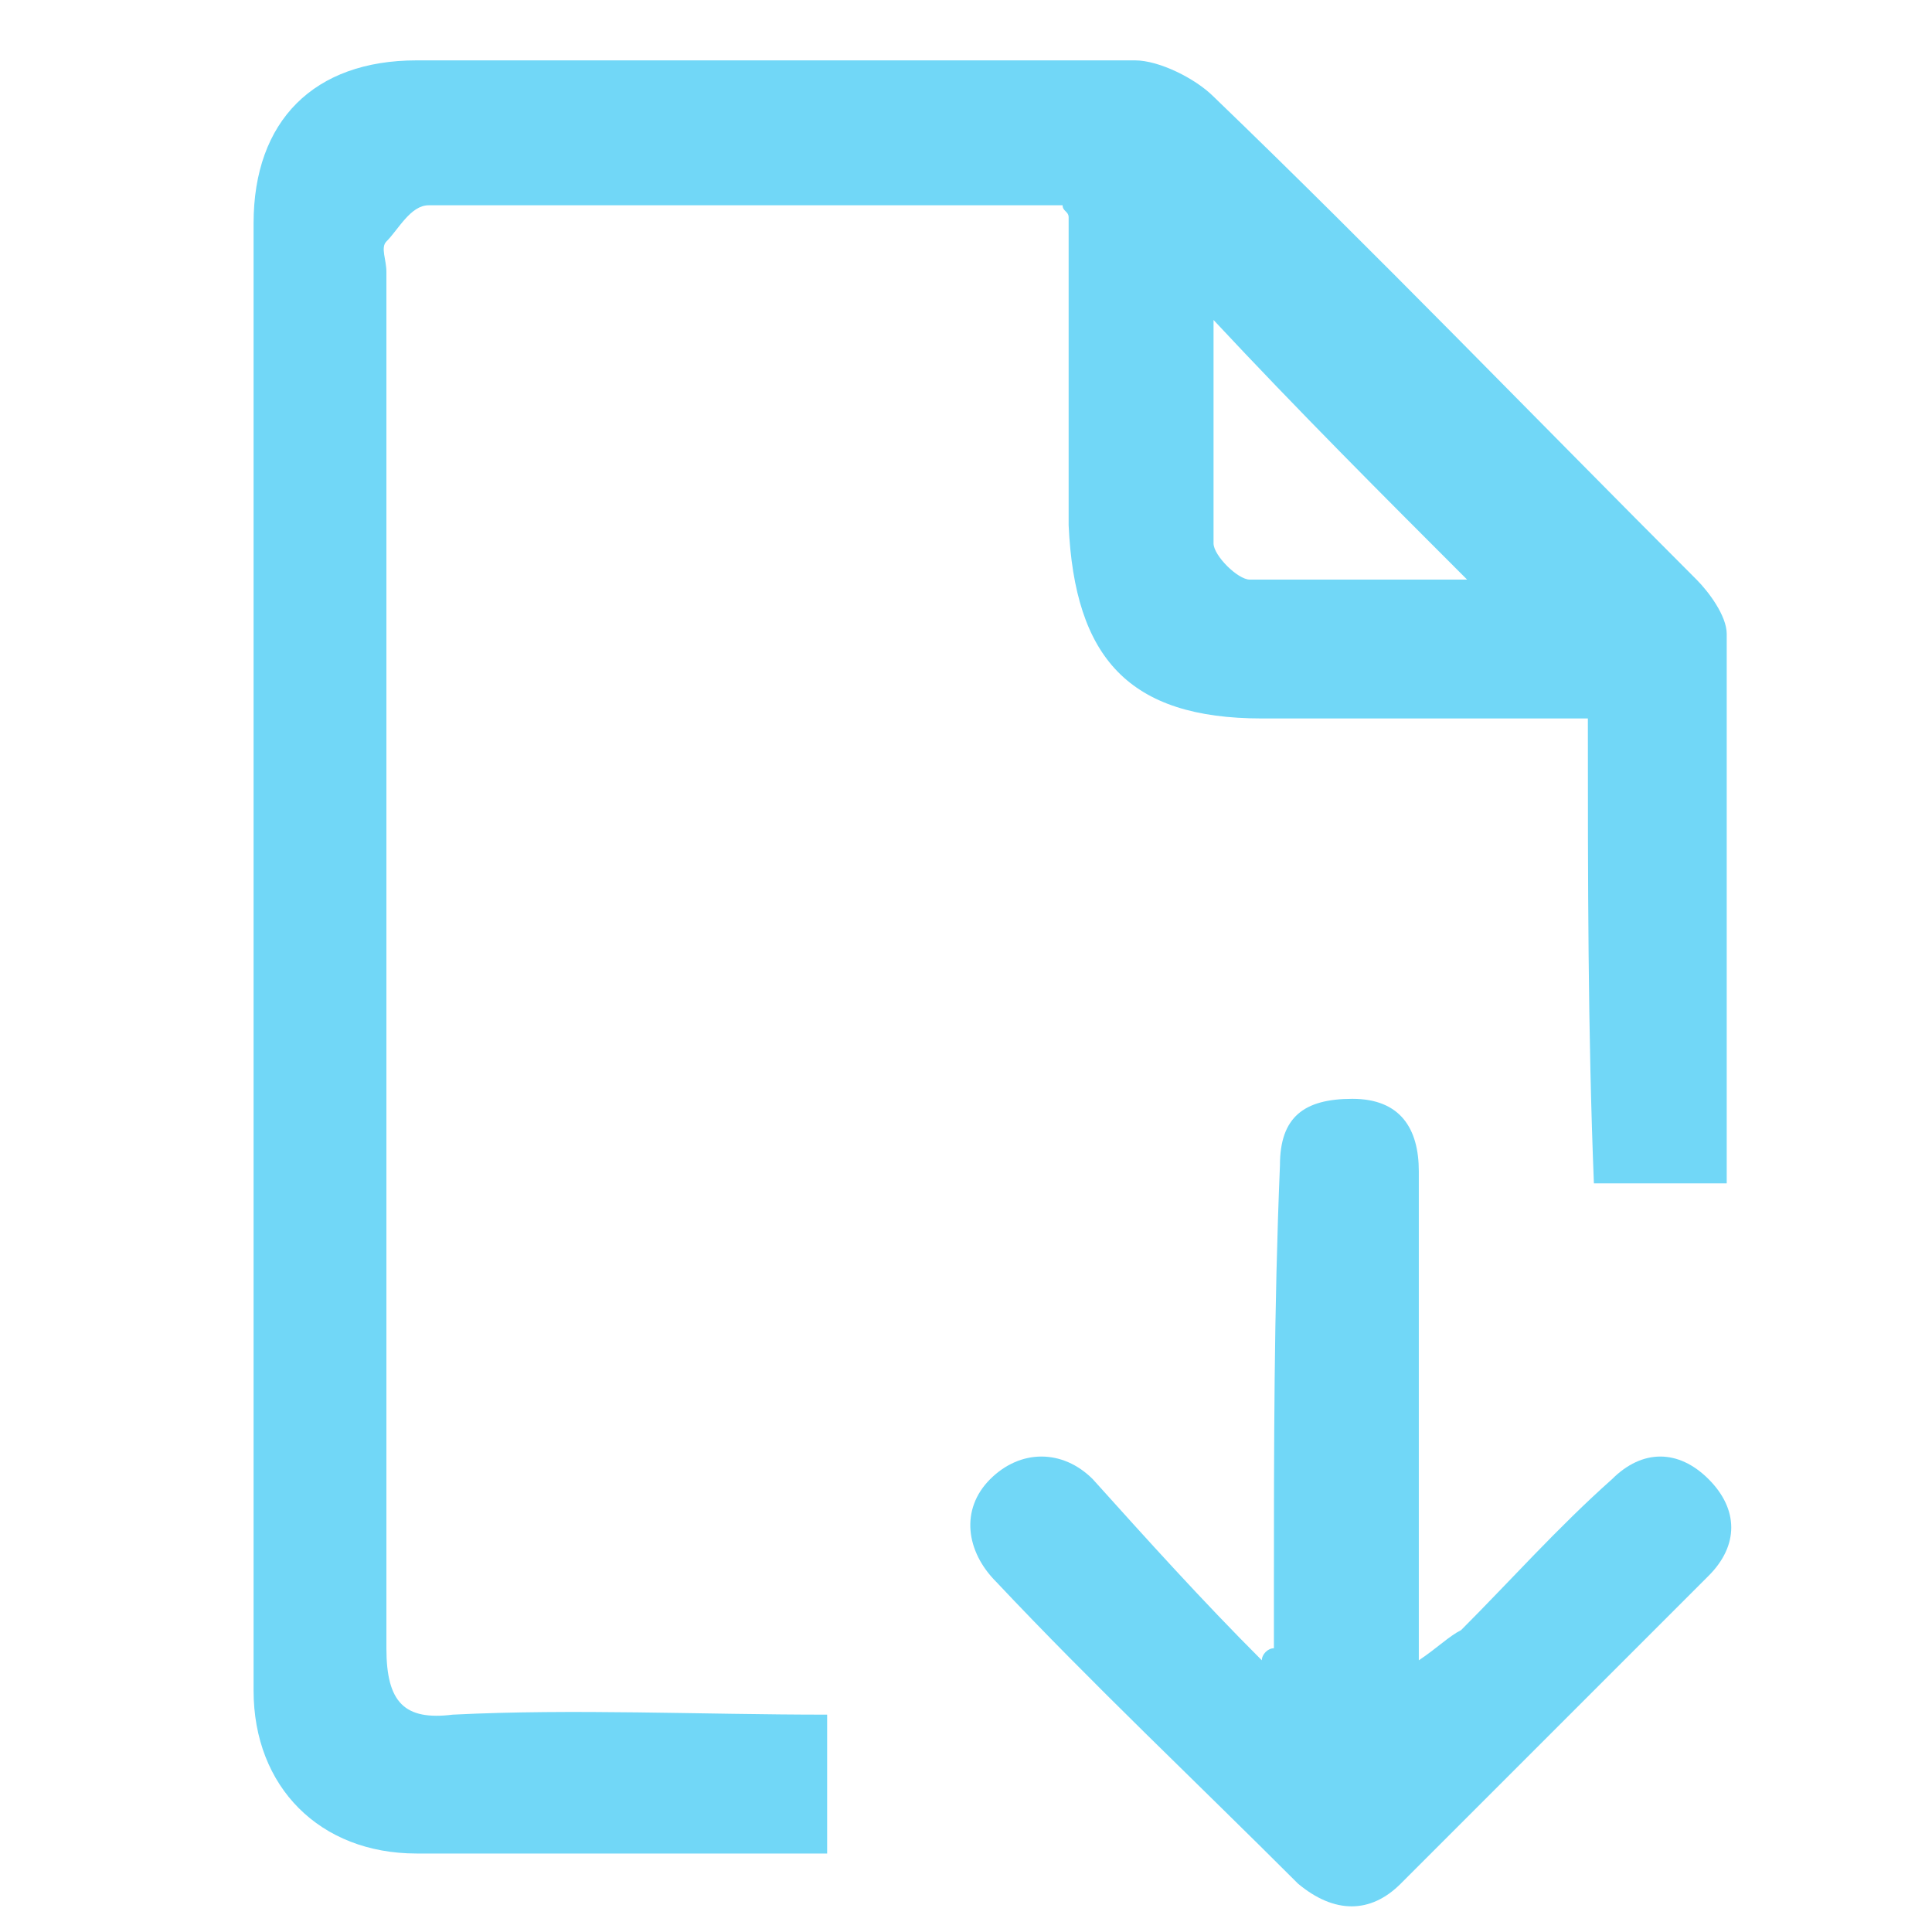 <?xml version="1.0" encoding="utf-8"?>
<!-- Generator: Adobe Illustrator 22.0.0, SVG Export Plug-In . SVG Version: 6.00 Build 0)  -->
<svg version="1.1" id="Layer_1" xmlns="http://www.w3.org/2000/svg" xmlns:xlink="http://www.w3.org/1999/xlink" x="0px" y="0px"
	 viewBox="0 0 32 32" style="enable-background:new 0 0 32 32;" xml:space="preserve">
<style type="text/css">
	.st0{fill:#71D7F7;stroke:#010101;stroke-width:9;stroke-linejoin:round;stroke-miterlimit:10;}
	.st1{fill:#71D7F7;stroke:#010101;stroke-width:1.538;stroke-linejoin:round;stroke-miterlimit:10;}
</style>
<g>
	<g>
		<path fill="#71D7F7" d="M-18.9-594.3c4.4,0,8.5,0,12.8,0c0,0.7,0,1.4,0,2c0,16.1,0,32.3,0,48.4c0,2.8,1.1,4.7,3.2,6.3c2.5,1.9,5.3,2.9,8.4,2.9
			c34.8,0,69.6,0,104.4,0c0.8,0,1.7-0.1,2.5-0.4c3.6-1.2,9.5-7.8,9.4-13.3c-0.1-39.6-0.1-79.2-0.1-118.7c0-2.4-0.6-4.6-2.3-6.3
			c-1.8-1.8-3.8-3.6-5.9-4.9c-1.4-0.9-3.3-1.3-4.9-1.3c-34.3-0.1-68.6-0.1-102.9,0c-1.6,0-3.5,0.6-4.8,1.5
			c-4.4,3.3-7.5,7.3-7.1,13.3c0.2,2,0,4.1,0,6.3c-4.3,0-8.5,0-12.9,0c0-0.6,0-1.1,0-1.6c0-7.3,0-14.6,0-21.9
			c0-6.6,3.9-10.5,10.4-10.5c44.3,0,88.6,0,132.9,0c6.5,0,10.3,3.9,10.3,10.4c0,50,0,99.9,0,149.9c0,6.4-4,10.4-10.4,10.4
			c-44.3,0-88.6,0-132.9,0c-6.3,0-10.4-4-10.4-10.2c0-20.2,0-40.5,0-60.7C-19-593.2-18.9-593.7-18.9-594.3z"/>
		<path fill="#71D7F7" d="M68.2-619.9c-0.6,0-1.3,0-1.9,0c-26.4,0-52.8,0-79.2,0c-4.7,0-5.9-1.3-6-5.9c-0.2-4.5,0.7-7,6.8-6.9
			c25.3,0.2,50.7,0.1,76,0.1c0.6,0,1.2,0,2.3,0c-2.6-2.1-4.8-3.8-7-5.6c-4.1-3.2-8.2-6.5-12.2-9.7c-3-2.4-3.2-4.4-0.8-7.4
			c0.6-0.7,1.1-1.4,1.7-2.1c2-2.5,4.3-2.8,6.8-0.8c5.5,4.4,11.1,8.8,16.6,13.2c6.3,5,12.6,10.1,18.9,15.1c3.1,2.4,3.3,5.2,0.3,7.7
			c-8.8,7.7-17.6,15.3-26.4,22.9c-2.9,2.5-5.8,5-8.7,7.4c-2.5,2.1-4.8,1.9-6.7-0.7c-0.7-0.9-1.4-1.8-2-2.7c-1.7-2.3-1.4-4.7,0.8-6.5
			c6.3-5.3,12.6-10.6,18.9-15.9c0.7-0.6,1.3-1.1,2-1.7C68.3-619.7,68.2-619.8,68.2-619.9z"/>
		<path fill="#71D7F7" d="M58-547.3c-16,0-31.9,0-47.9,0c-2.8,0-3.4-0.6-3.4-3.5c0-5.2,0-5.2,5.2-5.2c31.2,0,62.4,0,93.6,0c3.1,0,3.6,0.5,3.6,3.6
			c0,5,0,5-5,5C88.7-547.3,73.3-547.3,58-547.3z"/>
		<path fill="#71D7F7" d="M58-568.7c-15.9,0-31.8,0-47.8,0c-3.1,0-3.6-0.5-3.6-3.6c0-4.9,0-4.9,5-4.9c31.3,0,62.7,0,94,0c3,0,3.5,0.5,3.5,3.5
			c0,5,0,5-5,5C88.7-568.7,73.3-568.7,58-568.7z"/>
	</g>
</g>
<g>
	<g>
		<path fill="#71D7F7" d="M360.5-689.4c0,23.2,0,46.5,0,69.7c-1.3,2.7-3.4,3.7-6.4,3.6c-8.1-0.1-16.3,0-24.4,0c-0.6,0-1.1,0-1.8,0c0,1,0,1.7,0,2.4
			c0,26,0,52,0,78c0,5.6-2.7,8.4-8.2,8.4c-39.3,0-78.5,0-117.8,0c-5.6,0-8.3-3.8-8.2-8.2c0.1-39.3,0.1-78.5,0.1-117.8
			c0-0.4,0-0.9,0-1.3c0.1-3.1,2.1-5.8,5.1-6.6c1.1-0.3,2.4-0.3,3.5-0.3c26.4,0,52.8,0,79.2,0c1.6,0,2.1-0.4,2.1-2.1
			c-0.1-8-0.1-16,0-23.9c0-2.8,1.1-4.6,3.2-5.3c0.9-0.3,1.9-0.3,2.9-0.3c21.6,0,43.1,0,64.7,0C357.3-693.2,359.4-692.2,360.5-689.4z
			 M207.9-647.3c0,35.3,0,70.5,0,105.7c35.3,0,70.5,0,105.7,0c0-24.9,0-49.6,0-74.5c-5.5,0-10.9,0-16.4,0c-0.8,0-1.8,0.4-2.4,1
			c-10,9.9-19.9,19.9-29.9,29.8c-0.4,0.4-0.7,0.8-1.1,1.2c2.4,2.3,4.6,4.5,6.9,6.8c2.6,2.6,1.9,5.1-1.6,6.1
			c-12.1,3.2-24.2,6.5-36.2,9.7c-3.5,0.9-5.3-0.9-4.3-4.4c1.9-7.2,3.8-14.3,5.7-21.5c1.4-5.1,2.7-10.1,4.1-15.2
			c0.8-3,3.3-3.6,5.5-1.5c0.5,0.5,1,1,1.5,1.5c1.9,1.9,3.7,3.7,5.6,5.6c0.3-0.3,0.5-0.4,0.7-0.6c10.4-10.4,20.7-20.7,31.1-31.1
			c0.5-0.5,0.8-1.3,0.8-2c0.1-2.8,0-5.6,0-8.5c0-2.7,0-5.4,0-8.2C258.2-647.3,233.1-647.3,207.9-647.3z M346.4-678.9
			c-16.3,0-32.5,0-48.7,0c0,16.3,0,32.4,0,48.6c16.3,0,32.5,0,48.7,0C346.4-646.5,346.4-662.6,346.4-678.9z"/>
	</g>
</g>
<g>
	<g>
		<path fill="#71D7F7" d="M563.4-591c0,14.7,0,29.4,0,44.1c0,12.3-9,21.3-21.3,21.3c-28.1,0-56.2,0-84.3,0c-9.9,0-18.2-6.7-20.3-16.3
			c-0.3-1.4-0.5-2.9-0.5-4.4c0-12.8,0-25.6,0-38.3c0-4.6,3.1-7.9,7.5-7.9c4.3,0,7.4,3.3,7.4,7.8c0,12.6,0,25.3,0,37.9
			c0,4.2,2.2,6.4,6.4,6.4c27.9,0,55.8,0,83.7,0c4.4,0,6.5-2.1,6.5-6.4c0-28.6,0-57.2,0-85.8c0-1-0.3-1.7-1-2.3
			c-12.8-12.7-25.6-25.5-38.5-38.2c-0.5-0.5-1.5-0.9-2.3-0.9c-16.2-0.1-32.5,0-48.7,0c-3.9,0-6.1,2.3-6.1,6.2c0,12.8,0,25.7,0,38.5
			c0,3.5-2.4,6.5-5.7,7.2c-3.3,0.8-6.8-0.8-8.3-4c-0.5-1-0.8-2.3-0.8-3.4c-0.1-13-0.1-26.1,0-39.1c0.1-11.1,9.3-20.3,20.5-20.3
			c17.8,0,35.6,0,53.4,0c2.2,0,4.1,0.7,5.6,2.2c14.9,14.8,29.9,29.7,44.8,44.5c1.6,1.5,2.1,3.5,2.1,5.7
			C563.4-621.4,563.4-606.2,563.4-591C563.4-591,563.4-591,563.4-591z"/>
		<path fill="#71D7F7" d="M496.8-606.6c-0.2,5.3-2.1,10.6-6.4,14.9c-5.5,5.5-11,11-16.5,16.5c-3.1,3.1-7.7,3.1-10.7,0.2c-3-3-2.9-7.6,0.2-10.8
			c5.4-5.4,10.7-10.8,16.1-16.2c3.2-3.2,3.3-7.5,0-10.8c-5.4-5.5-10.9-10.9-16.4-16.4c-2.2-2.2-2.8-5.4-1.5-8.2c1.2-2.7,4-4.5,7-4.4
			c2.1,0.1,3.8,0.9,5.3,2.4c5.4,5.4,10.9,10.8,16.3,16.3C494.6-618.8,496.7-613.4,496.8-606.6z"/>
		<path fill="#71D7F7" d="M437.2-614.8c9.9,0,19.9,0,29.8,0c5.5,0,9.2,5.6,6.9,10.5c-1.3,2.7-3.6,4.3-6.7,4.3c-19.9,0-39.9,0-59.8,0
			c-3.2,0-5.5-1.5-6.8-4.4c-1.3-2.8-0.8-5.5,1.2-7.9c1.5-1.8,3.5-2.6,5.9-2.6C417.5-614.8,427.4-614.8,437.2-614.8z"/>
		<path fill="#71D7F7" d="M508.7-515.5c0.2,0,0.4,0,0.6,0.1c0,0,0,0.1,0,0.1c-0.2,0-0.4,0-0.6,0C508.7-515.4,508.7-515.4,508.7-515.5z"/>
		<path fill="#71D7F7" d="M515.8-515.5c0.2,0,0.4,0,0.6,0c0,0.1,0,0.1,0,0.2c-0.2,0-0.4,0-0.6,0C515.8-515.3,515.8-515.4,515.8-515.5z"/>
	</g>
</g>
<g>
	<path d="M-56.8,15.7c0-3.9,0-7.7,0-11.6c0-1.3,0.5-2.4,1.7-3.1c0.5-0.3,1.1-0.5,1.8-0.5c4.6,0,9.2,0,13.9,0c1.6,0,3,0.5,4.2,1.6
		c1.3,1.2,1.9,2.6,1.9,4.3c0,0.4-0.3,0.8-0.7,0.8c-1.1,0-2.3,0.1-3.4,0C-38.9,7-40,5.7-40.1,4.1c0-0.6,0-1.2,0-1.8
		c0-0.2,0-0.2-0.2-0.2c-4.3,0-8.7,0-13,0c-1.1,0-1.9,0.7-1.9,1.9c0,0.1,0,0.1,0,0.2c0,7.7,0,15.3,0,23c0,0.6,0.2,1.2,0.6,1.7
		c0.3,0.3,0.6,0.4,1,0.4c3.8,0,7.7,0,11.5,0c0.2,0,0.4,0,0.5,0c0.3,0.1,0.5,0.4,0.5,0.8c0,0.3-0.2,0.6-0.6,0.7c-0.1,0-0.3,0-0.4,0
		c-3.8,0-7.6,0-11.3,0c-1.4,0-2.6-0.8-3-2.1c-0.2-0.5-0.2-0.9-0.2-1.4C-56.8,23.4-56.8,19.5-56.8,15.7z M-38.5,2.3
		c0,0.6,0,1.2,0,1.8c0,1,0.8,1.8,1.9,1.7c0.5,0,1,0,1.4,0c0.2,0,0.2-0.1,0.2-0.2C-35.3,4-36.9,2.4-38.5,2.3z"/>
	<path d="M-39.3,25.6c-0.1-2.7,2.3-5.2,5.2-5.2c2.9,0,5.2,2.4,5.2,5.2c0,2.9-2.4,5.2-5.2,5.2C-37,30.8-39.4,28.3-39.3,25.6z
		 M-34.9,26C-34.9,26-35,26-34.9,26c-0.3-0.2-0.5-0.5-0.8-0.7c-0.2-0.2-0.5-0.3-0.8-0.2c-0.6,0.3-0.7,0.9-0.3,1.3
		c0.7,0.7,1.3,1.3,2,2c0.4,0.4,0.8,0.4,1.2,0c0.6-0.7,1.3-1.3,2-2c0.3-0.3,0.3-0.7,0.1-1c-0.3-0.4-0.7-0.4-1.1-0.1
		c-0.1,0.1-0.2,0.2-0.4,0.3c-0.1,0.1-0.3,0.3-0.5,0.4c0-1,0-2,0-3c0-0.5-0.3-0.8-0.8-0.8c-0.5,0-0.8,0.4-0.8,0.9
		C-34.9,24.1-34.9,25-34.9,26z"/>
	<path d="M-33.3,13.3c0,1.1,0,2.1,0,3.2c0,0.3-0.1,0.6-0.4,0.7c-0.3,0.1-0.6,0.1-0.8,0c-0.3-0.2-0.3-0.4-0.3-0.7c0-1.7,0-3.3,0-5
		c0-0.5,0-0.9,0-1.4c0-0.5,0.3-0.8,0.8-0.8c0.5,0,0.8,0.3,0.8,0.8C-33.3,11.1-33.3,12.2-33.3,13.3z"/>
</g>
<g>
	<path d="M201.7-394.2c0-23.4,0-46.8,0-70.1c0-8,3.3-14.3,10.2-18.5c3.3-2,6.9-2.8,10.8-2.8c28,0,56,0,84,0c9.7,0,18.2,3,25.3,9.5
		c7.7,7,11.6,15.9,11.8,26.3c0.1,2.4-1.7,4.9-3.9,5c-6.8,0.2-13.7,0.8-20.4-0.3c-9.5-1.5-16.2-9.3-16.7-19
		c-0.2-3.6-0.1-7.2-0.1-10.8c0-1-0.2-1.3-1.2-1.3c-26.3,0-52.6,0-78.8,0c-6.9,0-11.2,4.5-11.4,11.5c0,0.3,0,0.6,0,1
		c0,46.4,0,92.8,0,139.1c0,3.8,0.9,7.3,3.8,10.1c1.6,1.6,3.4,2.4,5.8,2.4c23.2,0,46.3,0,69.5,0c1.1,0,2.2-0.1,3.2,0.3
		c2.1,0.8,3.1,2.6,2.9,5c-0.2,2.1-1.5,3.6-3.6,3.9c-0.8,0.1-1.6,0.2-2.4,0.2c-22.9,0-45.8,0-68.7,0c-8.6,0-15.5-4.9-18.4-13
		c-1-2.8-1.4-5.7-1.4-8.7C201.7-347.7,201.7-370.9,201.7-394.2z M312.1-475.7c0,3.7-0.1,7.4,0,11.1c0.1,5.8,5.1,10.6,11.6,10.4
		c2.9-0.1,5.8-0.1,8.7,0c1.1,0,1.2-0.4,1-1.3C331.7-465.2,321.9-474.5,312.1-475.7z"/>
	<path d="M307.4-334.4c-0.4-16.6,13.8-31.6,31.5-31.5c17.6,0.1,31.5,14.5,31.4,31.6c-0.1,17.4-14.2,31.6-31.7,31.5
		C321-302.8,306.9-317.8,307.4-334.4z M333.9-332c-0.1,0.1-0.3,0.1-0.4,0.2c-1.4-1.5-2.8-3-4.3-4.4c-1.3-1.2-2.8-1.7-4.6-0.9
		c-3.5,1.5-4.2,5.3-1.5,8c4,4.1,8,8.1,12,12.1c2.3,2.3,5.1,2.4,7.3-0.1c3.9-4.2,8.1-8.1,12.1-12.3c1.9-1.9,2.1-4.3,0.5-6.2
		c-1.9-2.3-4.1-2.6-6.5-0.8c-0.8,0.6-1.5,1.4-2.3,2c-0.9,0.8-1.5,1.8-2.8,2.4c0-6.1,0-12,0-17.9c0-3.1-1.9-5-4.9-4.9
		c-2.8,0-4.7,2.1-4.7,5.2C333.9-343.6,333.9-337.8,333.9-332z"/>
	<path d="M343.6-409c0,6.5,0,13,0,19.5c0,1.9-0.8,3.3-2.5,4.2c-1.7,0.8-3.3,0.8-4.9-0.3c-1.6-1-2.1-2.6-2-4.5c0-10,0-20.1,0-30.1
		c0-2.8,0-5.6,0-8.4c0-3.1,1.8-5,4.6-5.1c2.7,0,4.7,2,4.8,5C343.6-422.1,343.6-415.6,343.6-409z"/>
</g>
<g>
	<path class="st0" d="M500.2-433.4v-45.5h-59.2c-7.5,0-13.7,6.1-13.7,13.7v141.1c0,7.5,6.1,13.7,13.7,13.7h104.7
		c7.5,0,13.7-6.1,13.7-13.7v-95.6h-45.5C506.3-419.8,500.2-425.9,500.2-433.4z"/>
	<line class="st0" x1="559.4" y1="-419.8" x2="500.2" y2="-478.9"/>
</g>
<g>
	<path class="st1" d="M76.6,9.7V1.9H66.5c-1.3,0-2.3,1-2.3,2.3v24.1c0,1.3,1,2.3,2.3,2.3h17.9c1.3,0,2.3-1,2.3-2.3V12.1h-7.8
		C77.6,12.1,76.6,11,76.6,9.7z"/>
	<line class="st1" x1="86.7" y1="12.1" x2="76.6" y2="1.9"/>
</g>
<g>
	<path fill="#71D7F7" d="M103.6-421.9c-10.6,0-20.3,0-30,0c-11.9,0-17.3-5.5-17.4-17.6c0-9.4-0.1-18.7-0.1-28.1c0-0.3-0.3-0.6-0.7-1.3
		c-19.2,0-38.7-0.1-58.1,0.2c-1.2,0-2.6,2.2-3.6,3.6c-0.4,0.6-0.1,1.8-0.1,2.7c0,41.9,0.1,83.7-0.1,125.6c0,4.9,1.5,6.3,6.3,6.2
		c11.2-0.3,22.4-0.1,33.9-0.1c0,4.1,0,7.9,0,12.5c-5.3,0-10.7,0-16.1,0c-7.2,0-14.3,0.1-21.5,0c-9-0.1-15.1-5.8-15.1-14.7
		c-0.1-44.6-0.1-89.3,0-133.9c0-9.2,5.6-14.7,14.9-14.7c21.9-0.2,43.7-0.2,65.6,0.1c2.4,0,5.3,1.5,7.1,3.3
		c14.8,14.5,29.5,29.2,44.1,44c1.3,1.4,3,3.3,3,5C116-412.7,116-396,116-379c-4,0-7.9,0-12.3,0C103.6-393.2,103.6-407.1,103.6-421.9
		z M92.4-434.5c-7.7-7.9-15.2-15.6-23.2-23.7c0,6.9-0.2,13.6,0.1,20.3c0.1,1.2,1.9,3.2,3.1,3.3C79.2-434.3,85.9-434.5,92.4-434.5z"
		/>
	<path fill="#71D7F7" d="M75.2-337.1c0-1.9,0-3.8,0-5.8c0.1-12.8,0.3-25.6,0.4-38.4c0-4.2,2.5-5.9,6.4-5.8c4.2,0.1,5.9,2.8,5.9,6.5
		c0.2,10.8,0.1,21.6,0.2,32.5c0,3.7,0,7.3,0,11.9c1.6-1.3,2.7-2.1,3.6-3c4.6-4.5,9-9.2,13.8-13.5c2.8-2.6,6.1-2.7,8.9,0.2
		c2.7,2.8,2.6,6.1-0.1,8.8c-9.2,9.4-18.6,18.8-28,28.1c-2.9,2.9-6.3,2.9-9.3,0c-9.3-9.2-18.5-18.4-27.7-27.6c-3-3-3.1-6.4-0.4-9.3
		c2.8-3,6.4-2.7,9.2,0.2c5.2,5.3,10.1,10.9,15.2,16.4C73.9-336.3,74.5-336.7,75.2-337.1z"/>
</g>
<g>
	<path fill="#71D7F7" d="M26.3,11.9c-1.9,0-3.7,0-5.4,0c-2.2,0-3.1-1-3.2-3.2c0-1.7,0-3.4,0-5.1c0-0.1-0.1-0.1-0.1-0.2c-3.5,0-7,0-10.5,0
		C6.8,3.4,6.6,3.8,6.4,4c-0.1,0.1,0,0.3,0,0.5c0,7.6,0,15.2,0,22.8c0,0.9,0.3,1.2,1.1,1.1c2-0.1,4.1,0,6.2,0c0,0.7,0,1.4,0,2.3
		c-1,0-1.9,0-2.9,0c-1.3,0-2.6,0-3.9,0c-1.6,0-2.7-1.1-2.7-2.7c0-8.1,0-16.2,0-24.3c0-1.7,1-2.7,2.7-2.7c4,0,7.9,0,11.9,0
		c0.4,0,1,0.3,1.3,0.6c2.7,2.6,5.3,5.3,8,8c0.2,0.2,0.5,0.6,0.5,0.9c0,3,0,6,0,9.1c-0.7,0-1.4,0-2.2,0
		C26.3,17.1,26.3,14.6,26.3,11.9z M24.3,9.6c-1.4-1.4-2.8-2.8-4.2-4.3c0,1.2,0,2.5,0,3.7c0,0.2,0.4,0.6,0.6,0.6
		C21.9,9.6,23.1,9.6,24.3,9.6z"/>
	<path fill="#71D7F7" d="M21.1,27.3c0-0.3,0-0.7,0-1c0-2.3,0-4.6,0.1-7c0-0.8,0.4-1.1,1.2-1.1c0.8,0,1.1,0.5,1.1,1.2c0,2,0,3.9,0,5.9
		c0,0.7,0,1.3,0,2.2c0.3-0.2,0.5-0.4,0.7-0.5c0.8-0.8,1.6-1.7,2.5-2.5c0.5-0.5,1.1-0.5,1.6,0c0.5,0.5,0.5,1.1,0,1.6
		c-1.7,1.7-3.4,3.4-5.1,5.1c-0.5,0.5-1.1,0.5-1.7,0c-1.7-1.7-3.4-3.3-5-5c-0.5-0.5-0.6-1.2-0.1-1.7c0.5-0.5,1.2-0.5,1.7,0
		c0.9,1,1.8,2,2.8,3C20.9,27.4,21,27.3,21.1,27.3z"/>
</g>
</svg>

